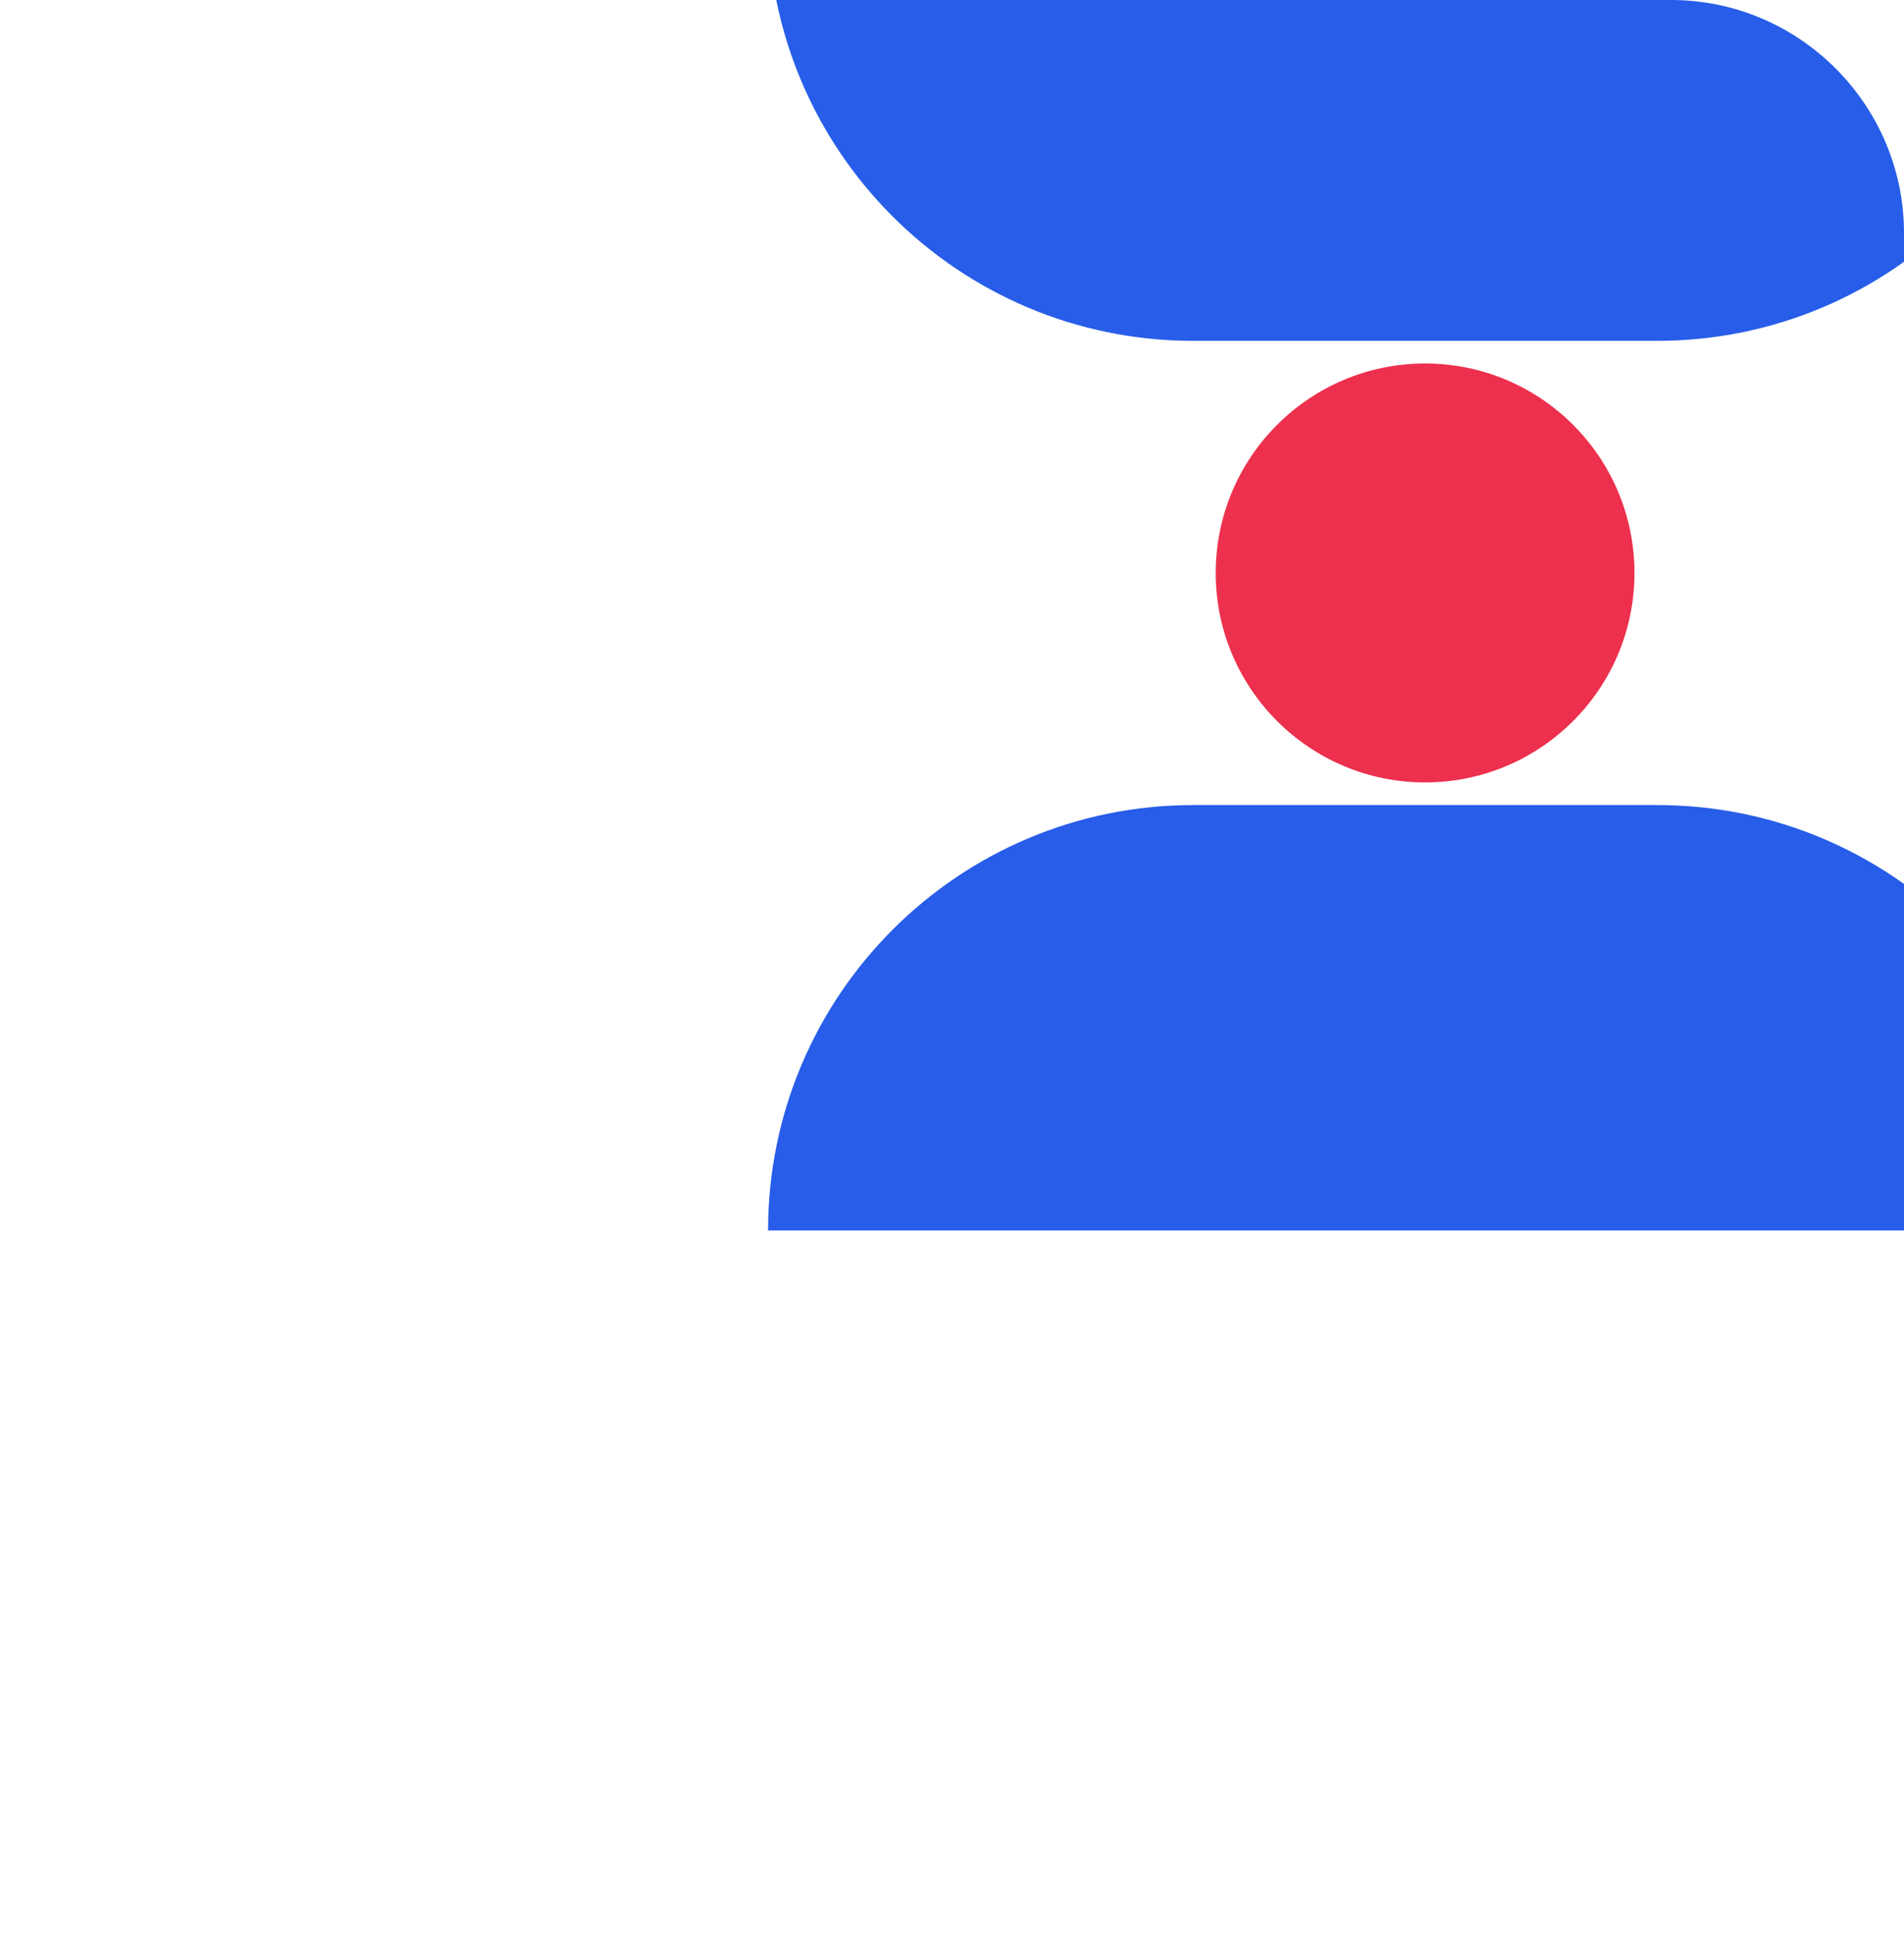 <?xml version="1.0" encoding="UTF-8"?> <svg xmlns="http://www.w3.org/2000/svg" xmlns:xlink="http://www.w3.org/1999/xlink" xmlns:xodm="http://www.corel.com/coreldraw/odm/2003" xml:space="preserve" width="40.885mm" height="41.487mm" version="1.1" style="shape-rendering:geometricPrecision; text-rendering:geometricPrecision; image-rendering:optimizeQuality; fill-rule:evenodd; clip-rule:evenodd" viewBox="0 0 88.3 89.6"> <defs> <style type="text/css"> .fil2 {fill:none} .fil0 {fill:#275DE8;fill-rule:nonzero} .fil1 {fill:#ED304D;fill-rule:nonzero} </style> <clipPath id="id0"> <path d="M10.8 0l66.7 0c5.94,0 10.8,4.86 10.8,10.8l0 68c0,5.94 -4.86,10.8 -10.8,10.8l-66.7 0c-5.94,0 -10.8,-4.86 -10.8,-10.8l0 -68c0,-5.94 4.86,-10.8 10.8,-10.8z"></path> </clipPath> </defs> <g id="Слой_x0020_1">  <g> </g> <g style="clip-path:url(#id0)"> <g> <g id="_2017732065600"> <path class="fil0" d="M35.62 -3.92l60.95 0c0,10.89 -8.83,19.72 -19.72,19.72l-21.52 0c-10.89,0 -19.72,-8.83 -19.72,-19.72z"></path> <path class="fil0" d="M96.57 57.04l-60.95 0c0,-10.89 8.83,-19.72 19.72,-19.72l21.52 0c10.89,0 19.72,8.83 19.72,19.72z"></path> <path class="fil1" d="M75.8 26.56c0,5.36 -4.35,9.71 -9.71,9.71 -5.36,0 -9.71,-4.35 -9.71,-9.71 0,-5.36 4.35,-9.71 9.71,-9.71 5.36,0 9.71,4.35 9.71,9.71z"></path> </g> </g> </g> <path class="fil2" d="M10.8 0l66.7 0c5.94,0 10.8,4.86 10.8,10.8l0 68c0,5.94 -4.86,10.8 -10.8,10.8l-66.7 0c-5.94,0 -10.8,-4.86 -10.8,-10.8l0 -68c0,-5.94 4.86,-10.8 10.8,-10.8z"></path> </g> </svg> 